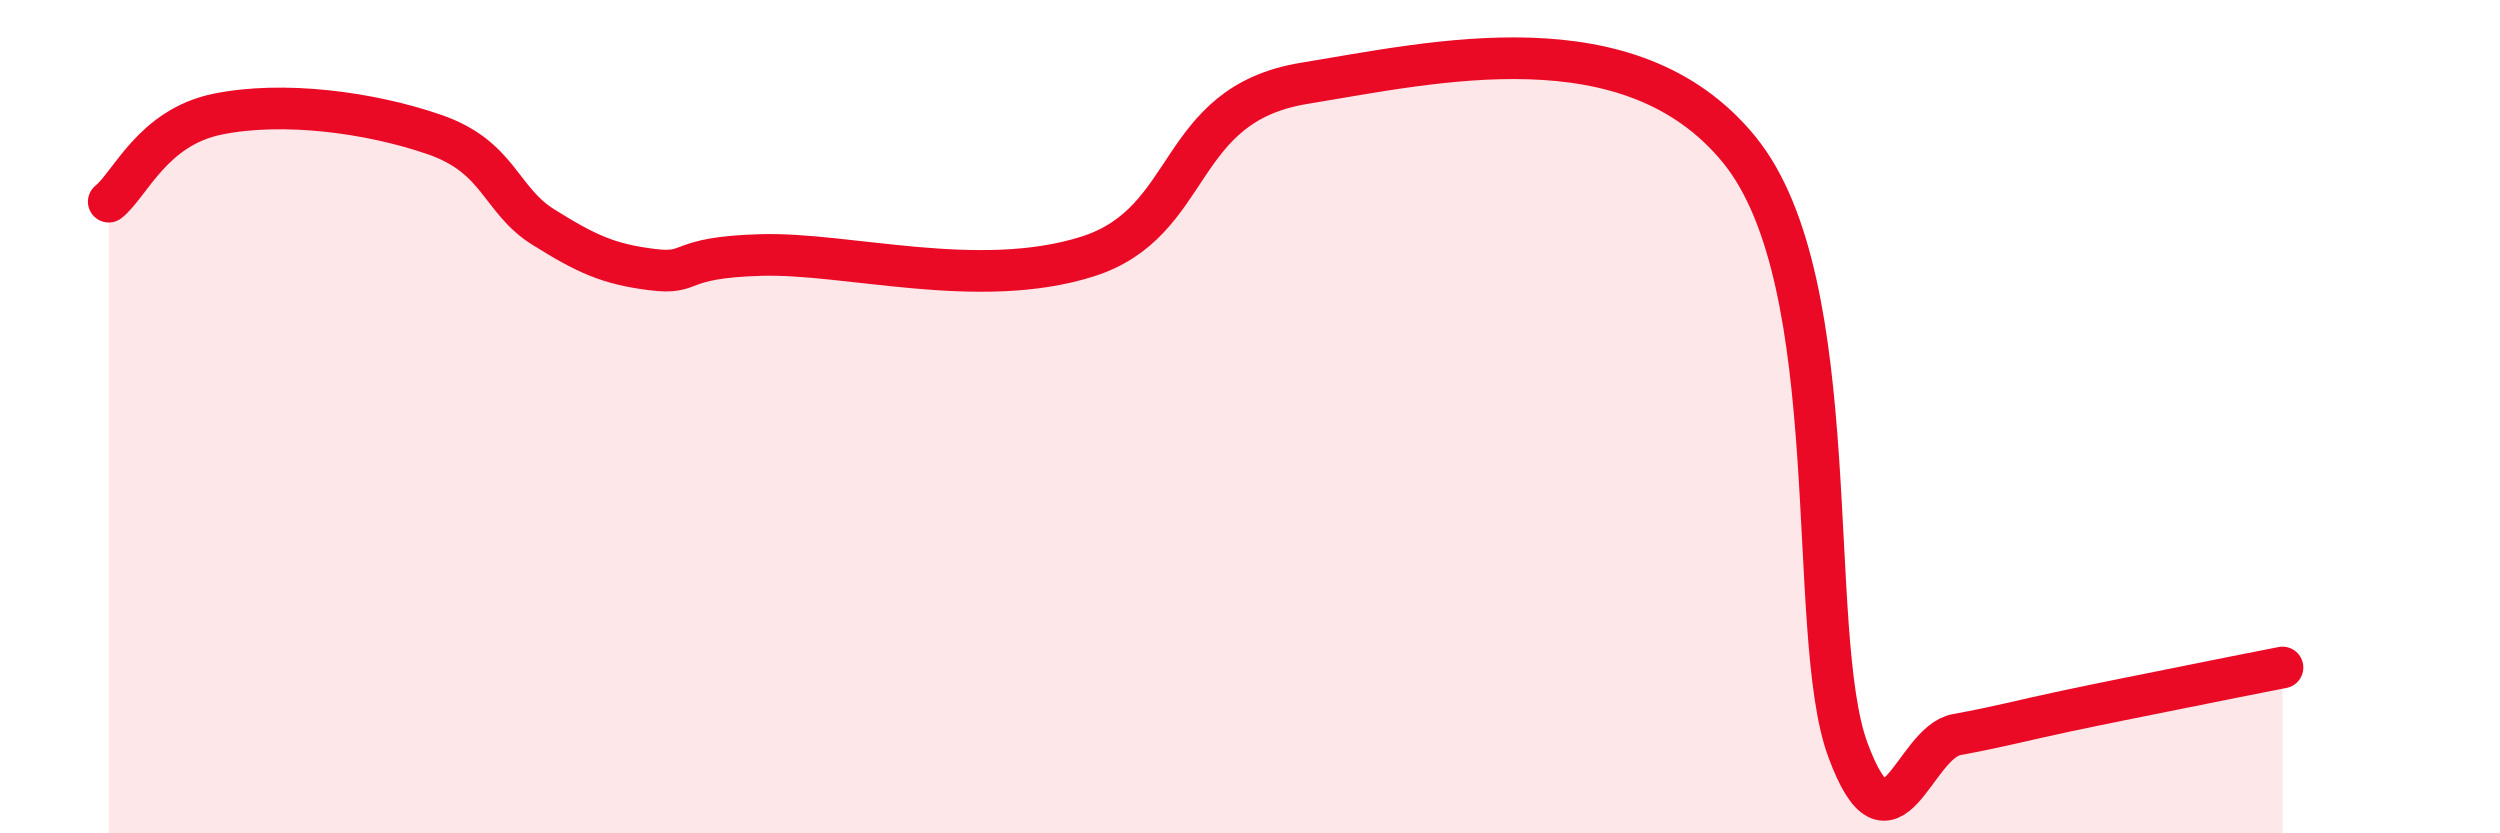 
    <svg width="60" height="20" viewBox="0 0 60 20" xmlns="http://www.w3.org/2000/svg">
      <path
        d="M 2.61,4.84 C 3.13,4.42 3.66,3.06 5.22,2.74 C 6.78,2.42 8.87,2.69 10.43,3.23 C 11.99,3.77 12,4.8 13.04,5.45 C 14.08,6.1 14.61,6.34 15.65,6.47 C 16.69,6.6 16.17,6.18 18.26,6.12 C 20.35,6.06 23.48,6.98 26.09,6.16 C 28.7,5.34 28.17,2.51 31.3,2 C 34.43,1.49 39.13,0.39 41.74,3.59 C 44.35,6.79 43.31,15.19 44.35,18 C 45.39,20.81 45.92,17.82 46.96,17.63 C 48,17.44 48.53,17.29 49.57,17.07 C 50.61,16.85 51.13,16.75 52.17,16.54 C 53.21,16.33 54.26,16.12 54.78,16.02L54.78 20L2.61 20Z"
        fill="#EB0A25"
        opacity="0.1"
        stroke-linecap="round"
        stroke-linejoin="round"
      />
      <path
        d="M 2.61,4.84 C 3.13,4.42 3.66,3.06 5.22,2.74 C 6.78,2.42 8.87,2.69 10.43,3.23 C 11.99,3.77 12,4.8 13.04,5.45 C 14.08,6.1 14.61,6.34 15.65,6.47 C 16.69,6.6 16.17,6.18 18.26,6.12 C 20.35,6.06 23.48,6.98 26.09,6.16 C 28.7,5.34 28.17,2.51 31.3,2 C 34.43,1.49 39.13,0.39 41.74,3.59 C 44.35,6.79 43.31,15.19 44.35,18 C 45.39,20.81 45.92,17.82 46.96,17.63 C 48,17.44 48.53,17.29 49.57,17.07 C 50.61,16.85 51.13,16.75 52.17,16.54 C 53.21,16.33 54.26,16.12 54.78,16.02"
        stroke="#EB0A25"
        stroke-width="1"
        fill="none"
        stroke-linecap="round"
        stroke-linejoin="round"
      />
    </svg>
  